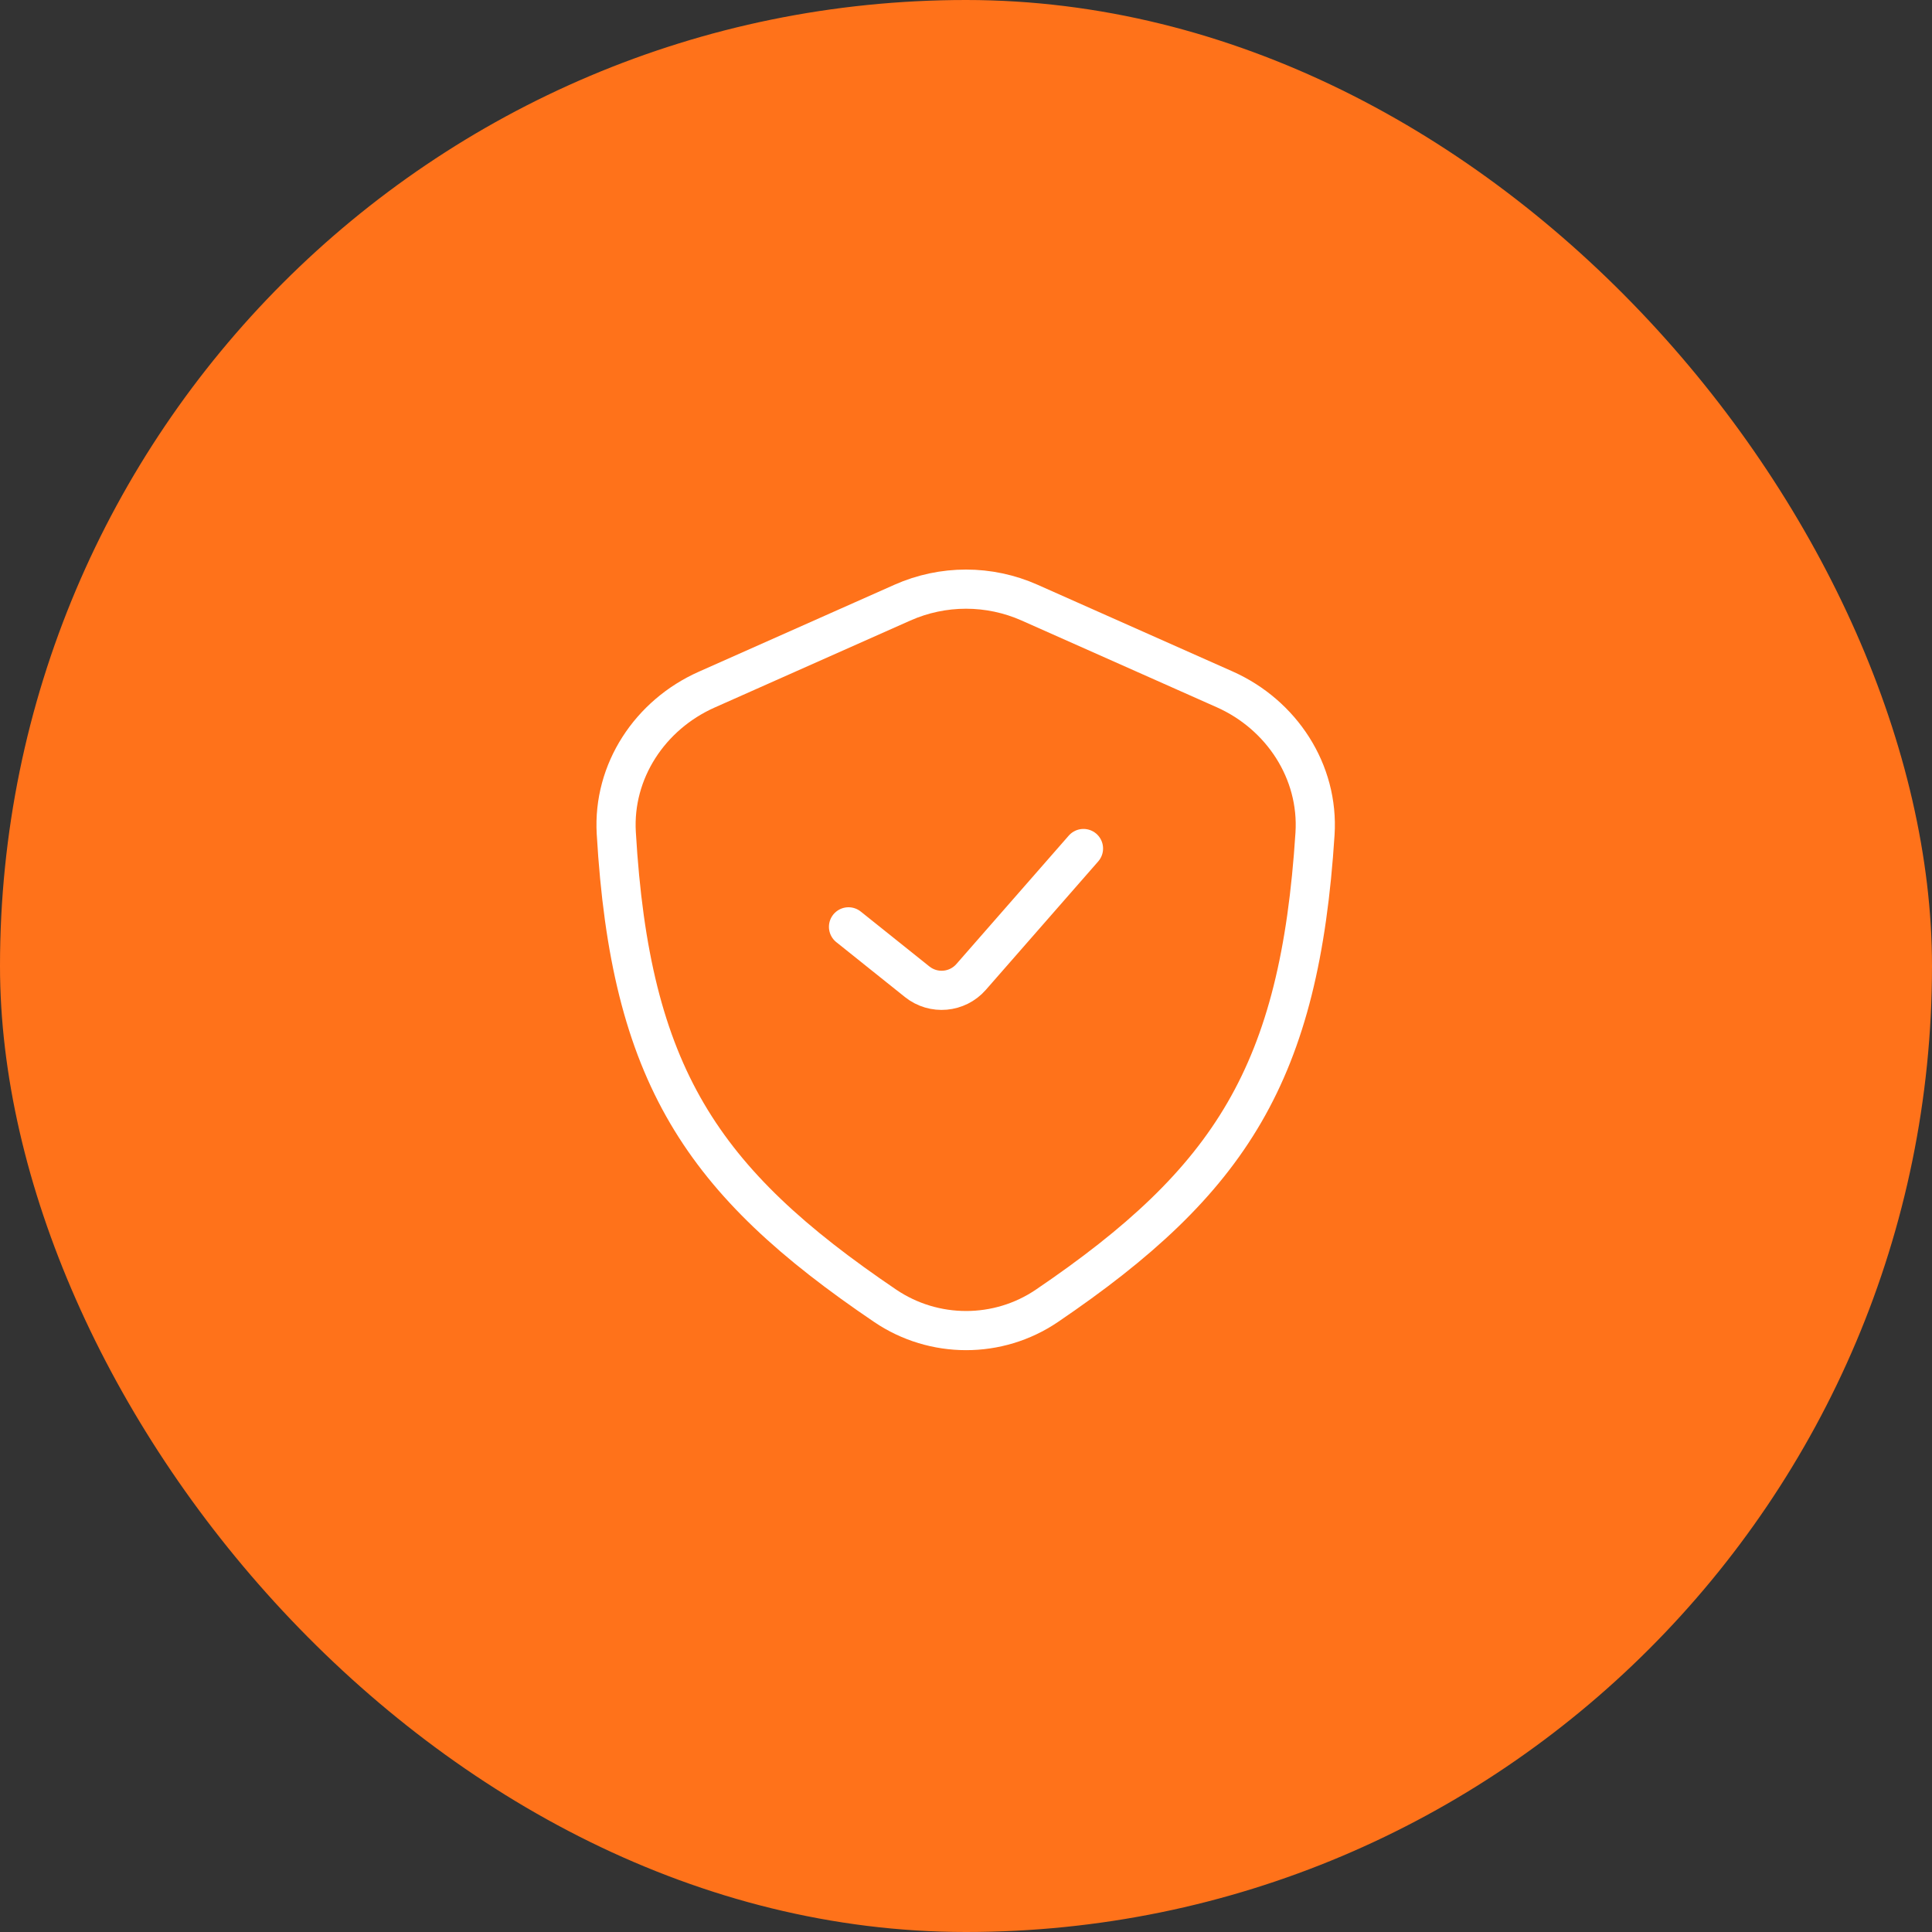 <?xml version="1.0" encoding="UTF-8"?> <svg xmlns="http://www.w3.org/2000/svg" width="74" height="74" viewBox="0 0 74 74" fill="none"><rect x="0" y="0" width="74" height="74" fill="#333333" stroke="none"/><g data-figma-bg-blur-radius="20"><rect width="74" height="74" rx="37" fill="#FF721A"></rect><path d="M34.563 23.083L27.067 26.415C24.898 27.379 23.467 29.537 23.605 31.906C24.145 41.167 26.857 45.244 33.904 50.015C35.771 51.279 38.232 51.282 40.097 50.017C47.166 45.219 49.781 41.085 50.368 31.938C50.521 29.553 49.087 27.372 46.904 26.402L39.437 23.083C37.886 22.393 36.115 22.393 34.563 23.083Z" stroke="white" stroke-width="1.5" stroke-linejoin="round"></path><path d="M32.5 35.5L35.129 37.603C35.756 38.105 36.666 38.024 37.195 37.42L41.5 32.5" stroke="white" stroke-width="1.5" stroke-linecap="round" stroke-linejoin="round"></path></g><defs><clipPath id="bgblur_0_11197_976_clip_path" transform="translate(20 20)"><rect width="74" height="74" rx="37"></rect></clipPath></defs></svg> 